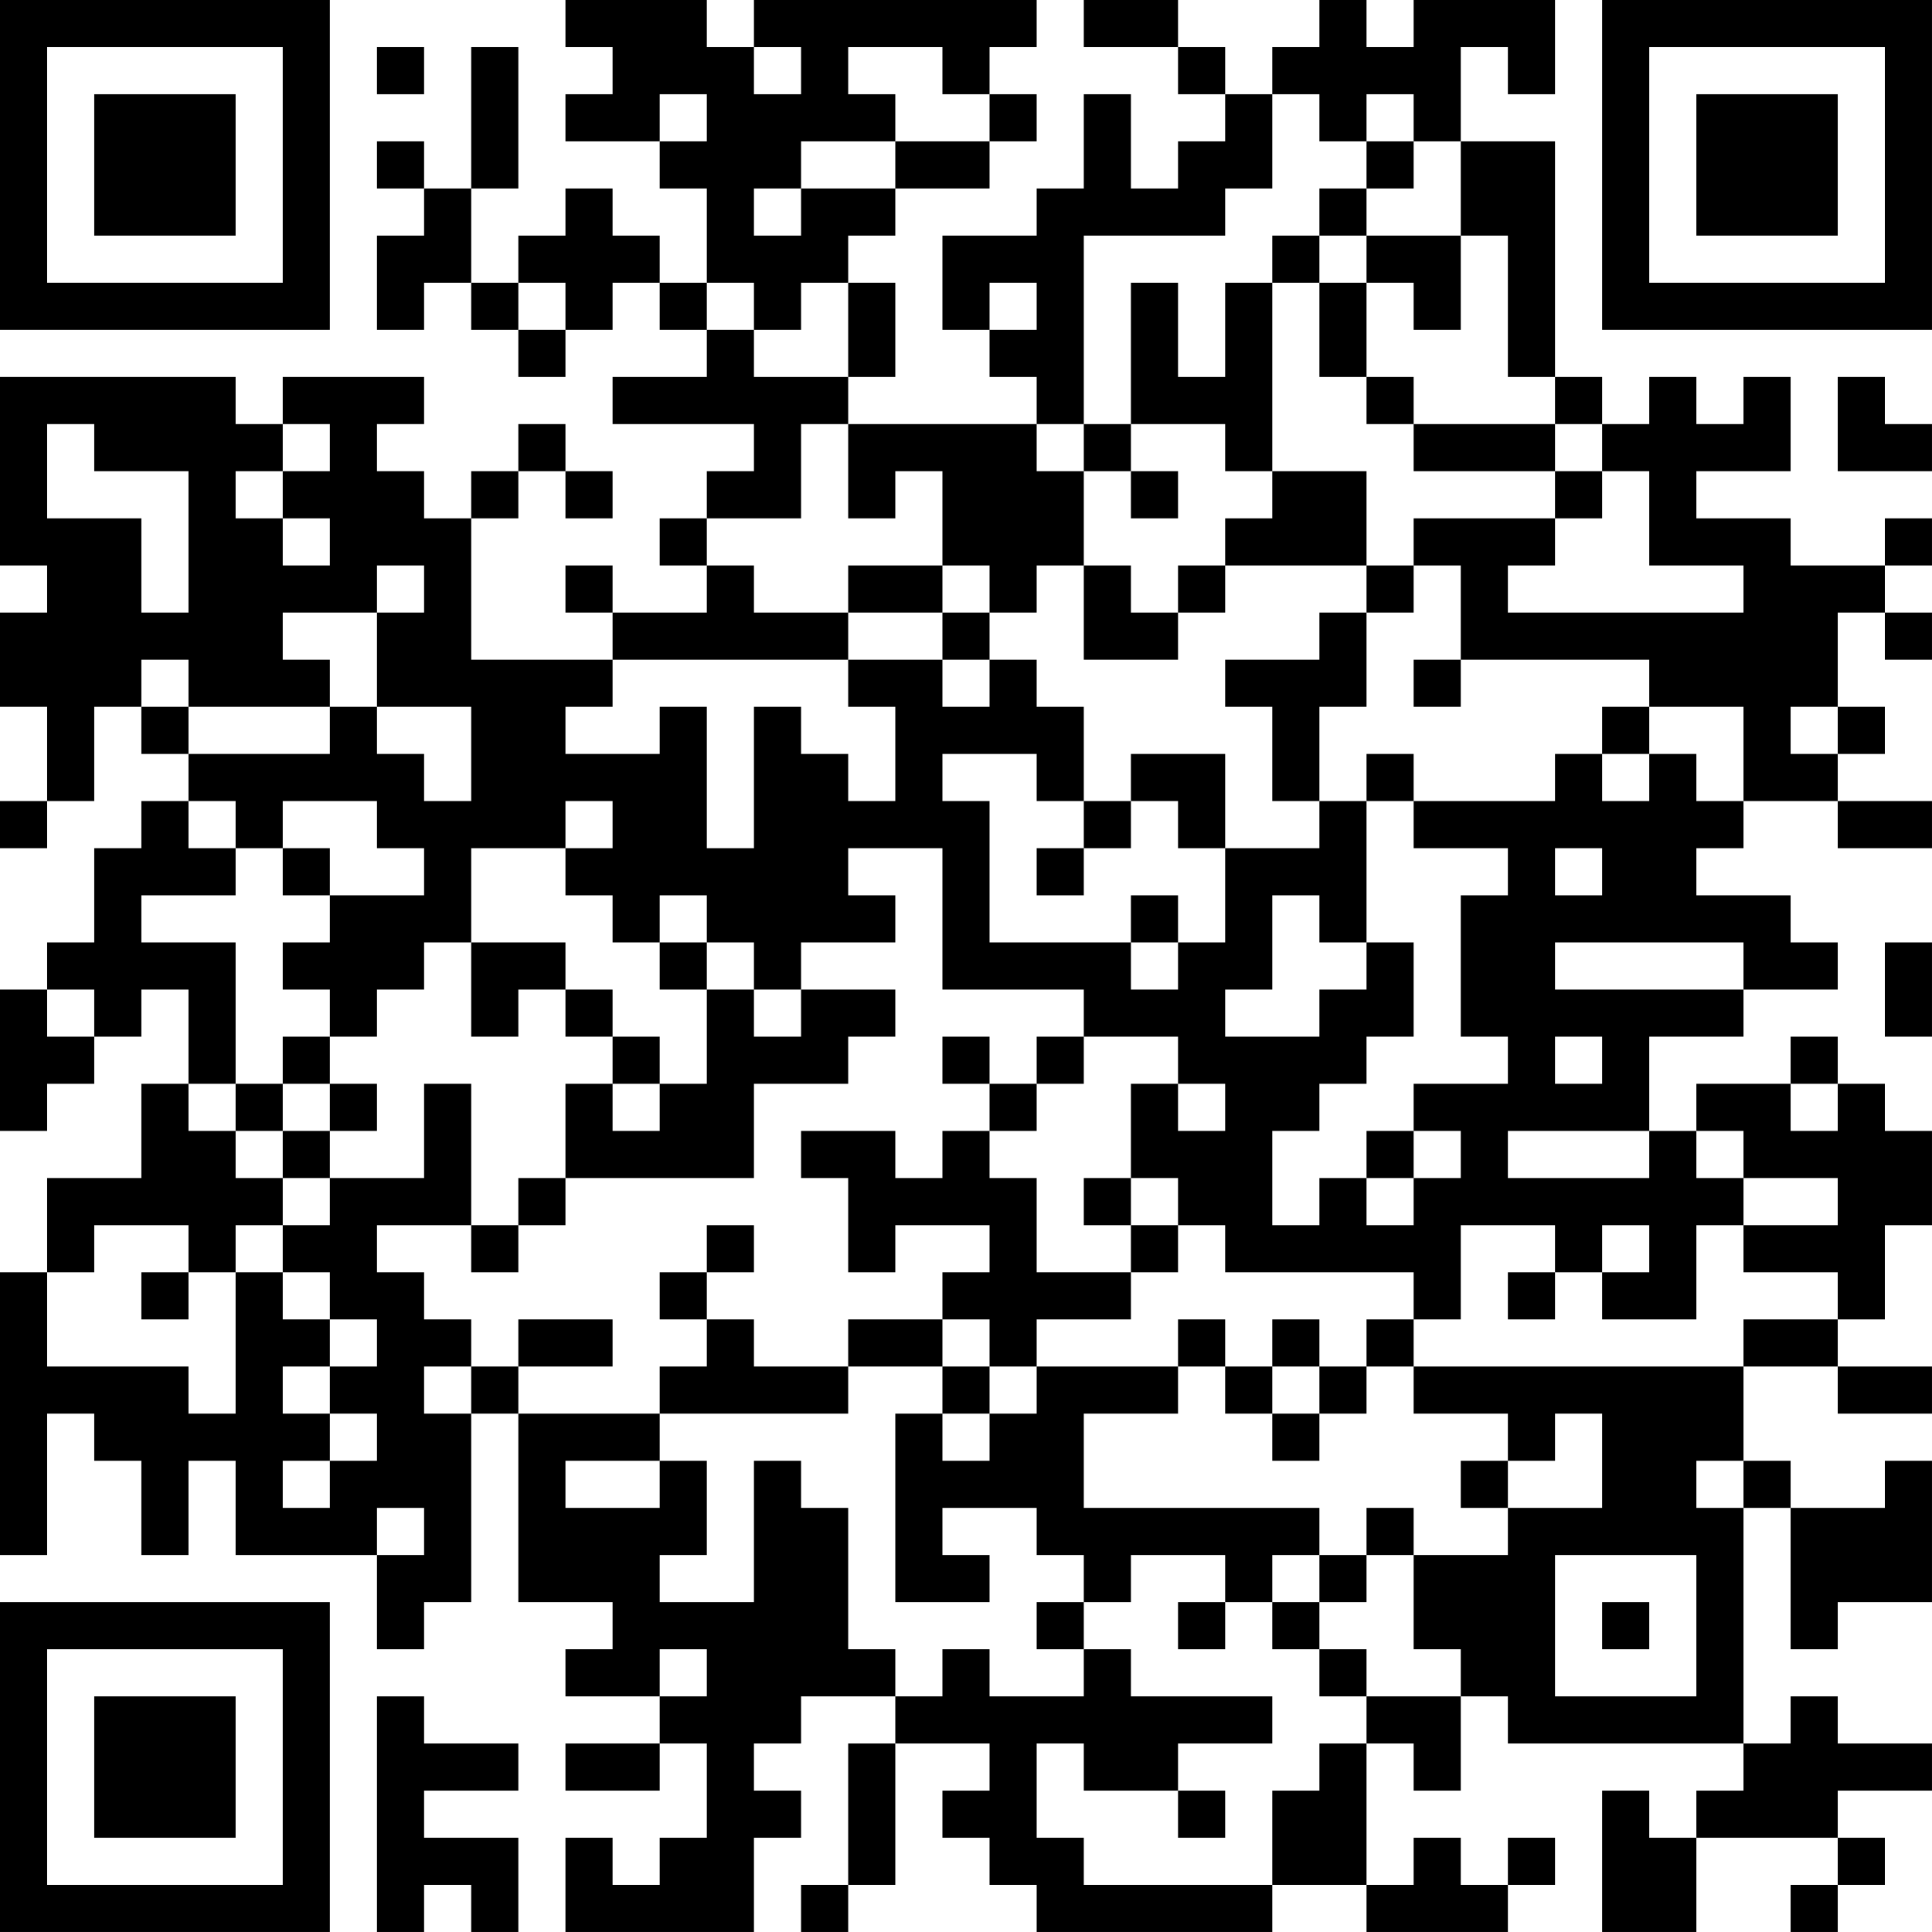 <?xml version="1.0" encoding="UTF-8"?>
<svg xmlns="http://www.w3.org/2000/svg" version="1.1" width="400" height="400" viewBox="0 0 400 400"><rect x="0" y="0" width="400" height="400" fill="#ffffff"/><g transform="scale(9.756)"><g transform="translate(0,0)"><path fill-rule="evenodd" d="M12 0L12 1L13 1L13 2L12 2L12 3L14 3L14 4L15 4L15 6L14 6L14 5L13 5L13 4L12 4L12 5L11 5L11 6L10 6L10 4L11 4L11 1L10 1L10 4L9 4L9 3L8 3L8 4L9 4L9 5L8 5L8 7L9 7L9 6L10 6L10 7L11 7L11 8L12 8L12 7L13 7L13 6L14 6L14 7L15 7L15 8L13 8L13 9L16 9L16 10L15 10L15 11L14 11L14 12L15 12L15 13L13 13L13 12L12 12L12 13L13 13L13 14L10 14L10 11L11 11L11 10L12 10L12 11L13 11L13 10L12 10L12 9L11 9L11 10L10 10L10 11L9 11L9 10L8 10L8 9L9 9L9 8L6 8L6 9L5 9L5 8L0 8L0 12L1 12L1 13L0 13L0 15L1 15L1 17L0 17L0 18L1 18L1 17L2 17L2 15L3 15L3 16L4 16L4 17L3 17L3 18L2 18L2 20L1 20L1 21L0 21L0 24L1 24L1 23L2 23L2 22L3 22L3 21L4 21L4 23L3 23L3 25L1 25L1 27L0 27L0 33L1 33L1 30L2 30L2 31L3 31L3 33L4 33L4 31L5 31L5 33L8 33L8 35L9 35L9 34L10 34L10 30L11 30L11 34L13 34L13 35L12 35L12 36L14 36L14 37L12 37L12 38L14 38L14 37L15 37L15 39L14 39L14 40L13 40L13 39L12 39L12 41L16 41L16 39L17 39L17 38L16 38L16 37L17 37L17 36L19 36L19 37L18 37L18 40L17 40L17 41L18 41L18 40L19 40L19 37L21 37L21 38L20 38L20 39L21 39L21 40L22 40L22 41L27 41L27 40L29 40L29 41L32 41L32 40L33 40L33 39L32 39L32 40L31 40L31 39L30 39L30 40L29 40L29 37L30 37L30 38L31 38L31 36L32 36L32 37L37 37L37 38L36 38L36 39L35 39L35 38L34 38L34 41L36 41L36 39L39 39L39 40L38 40L38 41L39 41L39 40L40 40L40 39L39 39L39 38L41 38L41 37L39 37L39 36L38 36L38 37L37 37L37 32L38 32L38 35L39 35L39 34L41 34L41 31L40 31L40 32L38 32L38 31L37 31L37 29L39 29L39 30L41 30L41 29L39 29L39 28L40 28L40 26L41 26L41 24L40 24L40 23L39 23L39 22L38 22L38 23L36 23L36 24L35 24L35 22L37 22L37 21L39 21L39 20L38 20L38 19L36 19L36 18L37 18L37 17L39 17L39 18L41 18L41 17L39 17L39 16L40 16L40 15L39 15L39 13L40 13L40 14L41 14L41 13L40 13L40 12L41 12L41 11L40 11L40 12L38 12L38 11L36 11L36 10L38 10L38 8L37 8L37 9L36 9L36 8L35 8L35 9L34 9L34 8L33 8L33 3L31 3L31 1L32 1L32 2L33 2L33 0L30 0L30 1L29 1L29 0L28 0L28 1L27 1L27 2L26 2L26 1L25 1L25 0L23 0L23 1L25 1L25 2L26 2L26 3L25 3L25 4L24 4L24 2L23 2L23 4L22 4L22 5L20 5L20 7L21 7L21 8L22 8L22 9L18 9L18 8L19 8L19 6L18 6L18 5L19 5L19 4L21 4L21 3L22 3L22 2L21 2L21 1L22 1L22 0L16 0L16 1L15 1L15 0ZM8 1L8 2L9 2L9 1ZM16 1L16 2L17 2L17 1ZM18 1L18 2L19 2L19 3L17 3L17 4L16 4L16 5L17 5L17 4L19 4L19 3L21 3L21 2L20 2L20 1ZM14 2L14 3L15 3L15 2ZM27 2L27 4L26 4L26 5L23 5L23 9L22 9L22 10L23 10L23 12L22 12L22 13L21 13L21 12L20 12L20 10L19 10L19 11L18 11L18 9L17 9L17 11L15 11L15 12L16 12L16 13L18 13L18 14L13 14L13 15L12 15L12 16L14 16L14 15L15 15L15 18L16 18L16 15L17 15L17 16L18 16L18 17L19 17L19 15L18 15L18 14L20 14L20 15L21 15L21 14L22 14L22 15L23 15L23 17L22 17L22 16L20 16L20 17L21 17L21 20L24 20L24 21L25 21L25 20L26 20L26 18L28 18L28 17L29 17L29 20L28 20L28 19L27 19L27 21L26 21L26 22L28 22L28 21L29 21L29 20L30 20L30 22L29 22L29 23L28 23L28 24L27 24L27 26L28 26L28 25L29 25L29 26L30 26L30 25L31 25L31 24L30 24L30 23L32 23L32 22L31 22L31 19L32 19L32 18L30 18L30 17L33 17L33 16L34 16L34 17L35 17L35 16L36 16L36 17L37 17L37 15L35 15L35 14L31 14L31 12L30 12L30 11L33 11L33 12L32 12L32 13L37 13L37 12L35 12L35 10L34 10L34 9L33 9L33 8L32 8L32 5L31 5L31 3L30 3L30 2L29 2L29 3L28 3L28 2ZM29 3L29 4L28 4L28 5L27 5L27 6L26 6L26 8L25 8L25 6L24 6L24 9L23 9L23 10L24 10L24 11L25 11L25 10L24 10L24 9L26 9L26 10L27 10L27 11L26 11L26 12L25 12L25 13L24 13L24 12L23 12L23 14L25 14L25 13L26 13L26 12L29 12L29 13L28 13L28 14L26 14L26 15L27 15L27 17L28 17L28 15L29 15L29 13L30 13L30 12L29 12L29 10L27 10L27 6L28 6L28 8L29 8L29 9L30 9L30 10L33 10L33 11L34 11L34 10L33 10L33 9L30 9L30 8L29 8L29 6L30 6L30 7L31 7L31 5L29 5L29 4L30 4L30 3ZM28 5L28 6L29 6L29 5ZM11 6L11 7L12 7L12 6ZM15 6L15 7L16 7L16 8L18 8L18 6L17 6L17 7L16 7L16 6ZM21 6L21 7L22 7L22 6ZM39 8L39 10L41 10L41 9L40 9L40 8ZM1 9L1 11L3 11L3 13L4 13L4 10L2 10L2 9ZM6 9L6 10L5 10L5 11L6 11L6 12L7 12L7 11L6 11L6 10L7 10L7 9ZM8 12L8 13L6 13L6 14L7 14L7 15L4 15L4 14L3 14L3 15L4 15L4 16L7 16L7 15L8 15L8 16L9 16L9 17L10 17L10 15L8 15L8 13L9 13L9 12ZM18 12L18 13L20 13L20 14L21 14L21 13L20 13L20 12ZM30 14L30 15L31 15L31 14ZM34 15L34 16L35 16L35 15ZM38 15L38 16L39 16L39 15ZM24 16L24 17L23 17L23 18L22 18L22 19L23 19L23 18L24 18L24 17L25 17L25 18L26 18L26 16ZM29 16L29 17L30 17L30 16ZM4 17L4 18L5 18L5 19L3 19L3 20L5 20L5 23L4 23L4 24L5 24L5 25L6 25L6 26L5 26L5 27L4 27L4 26L2 26L2 27L1 27L1 29L4 29L4 30L5 30L5 27L6 27L6 28L7 28L7 29L6 29L6 30L7 30L7 31L6 31L6 32L7 32L7 31L8 31L8 30L7 30L7 29L8 29L8 28L7 28L7 27L6 27L6 26L7 26L7 25L9 25L9 23L10 23L10 26L8 26L8 27L9 27L9 28L10 28L10 29L9 29L9 30L10 30L10 29L11 29L11 30L14 30L14 31L12 31L12 32L14 32L14 31L15 31L15 33L14 33L14 34L16 34L16 31L17 31L17 32L18 32L18 35L19 35L19 36L20 36L20 35L21 35L21 36L23 36L23 35L24 35L24 36L27 36L27 37L25 37L25 38L23 38L23 37L22 37L22 39L23 39L23 40L27 40L27 38L28 38L28 37L29 37L29 36L31 36L31 35L30 35L30 33L32 33L32 32L34 32L34 30L33 30L33 31L32 31L32 30L30 30L30 29L37 29L37 28L39 28L39 27L37 27L37 26L39 26L39 25L37 25L37 24L36 24L36 25L37 25L37 26L36 26L36 28L34 28L34 27L35 27L35 26L34 26L34 27L33 27L33 26L31 26L31 28L30 28L30 27L26 27L26 26L25 26L25 25L24 25L24 23L25 23L25 24L26 24L26 23L25 23L25 22L23 22L23 21L20 21L20 18L18 18L18 19L19 19L19 20L17 20L17 21L16 21L16 20L15 20L15 19L14 19L14 20L13 20L13 19L12 19L12 18L13 18L13 17L12 17L12 18L10 18L10 20L9 20L9 21L8 21L8 22L7 22L7 21L6 21L6 20L7 20L7 19L9 19L9 18L8 18L8 17L6 17L6 18L5 18L5 17ZM6 18L6 19L7 19L7 18ZM33 18L33 19L34 19L34 18ZM24 19L24 20L25 20L25 19ZM10 20L10 22L11 22L11 21L12 21L12 22L13 22L13 23L12 23L12 25L11 25L11 26L10 26L10 27L11 27L11 26L12 26L12 25L16 25L16 23L18 23L18 22L19 22L19 21L17 21L17 22L16 22L16 21L15 21L15 20L14 20L14 21L15 21L15 23L14 23L14 22L13 22L13 21L12 21L12 20ZM33 20L33 21L37 21L37 20ZM40 20L40 22L41 22L41 20ZM1 21L1 22L2 22L2 21ZM6 22L6 23L5 23L5 24L6 24L6 25L7 25L7 24L8 24L8 23L7 23L7 22ZM20 22L20 23L21 23L21 24L20 24L20 25L19 25L19 24L17 24L17 25L18 25L18 27L19 27L19 26L21 26L21 27L20 27L20 28L18 28L18 29L16 29L16 28L15 28L15 27L16 27L16 26L15 26L15 27L14 27L14 28L15 28L15 29L14 29L14 30L18 30L18 29L20 29L20 30L19 30L19 34L21 34L21 33L20 33L20 32L22 32L22 33L23 33L23 34L22 34L22 35L23 35L23 34L24 34L24 33L26 33L26 34L25 34L25 35L26 35L26 34L27 34L27 35L28 35L28 36L29 36L29 35L28 35L28 34L29 34L29 33L30 33L30 32L29 32L29 33L28 33L28 32L23 32L23 30L25 30L25 29L26 29L26 30L27 30L27 31L28 31L28 30L29 30L29 29L30 29L30 28L29 28L29 29L28 29L28 28L27 28L27 29L26 29L26 28L25 28L25 29L22 29L22 28L24 28L24 27L25 27L25 26L24 26L24 25L23 25L23 26L24 26L24 27L22 27L22 25L21 25L21 24L22 24L22 23L23 23L23 22L22 22L22 23L21 23L21 22ZM33 22L33 23L34 23L34 22ZM6 23L6 24L7 24L7 23ZM13 23L13 24L14 24L14 23ZM38 23L38 24L39 24L39 23ZM29 24L29 25L30 25L30 24ZM32 24L32 25L35 25L35 24ZM3 27L3 28L4 28L4 27ZM32 27L32 28L33 28L33 27ZM11 28L11 29L13 29L13 28ZM20 28L20 29L21 29L21 30L20 30L20 31L21 31L21 30L22 30L22 29L21 29L21 28ZM27 29L27 30L28 30L28 29ZM31 31L31 32L32 32L32 31ZM36 31L36 32L37 32L37 31ZM8 32L8 33L9 33L9 32ZM27 33L27 34L28 34L28 33ZM33 33L33 36L36 36L36 33ZM34 34L34 35L35 35L35 34ZM14 35L14 36L15 36L15 35ZM8 36L8 41L9 41L9 40L10 40L10 41L11 41L11 39L9 39L9 38L11 38L11 37L9 37L9 36ZM25 38L25 39L26 39L26 38ZM0 0L0 7L7 7L7 0ZM1 1L1 6L6 6L6 1ZM2 2L2 5L5 5L5 2ZM34 0L34 7L41 7L41 0ZM35 1L35 6L40 6L40 1ZM36 2L36 5L39 5L39 2ZM0 34L0 41L7 41L7 34ZM1 35L1 40L6 40L6 35ZM2 36L2 39L5 39L5 36Z" fill="#000000"/></g></g></svg>
